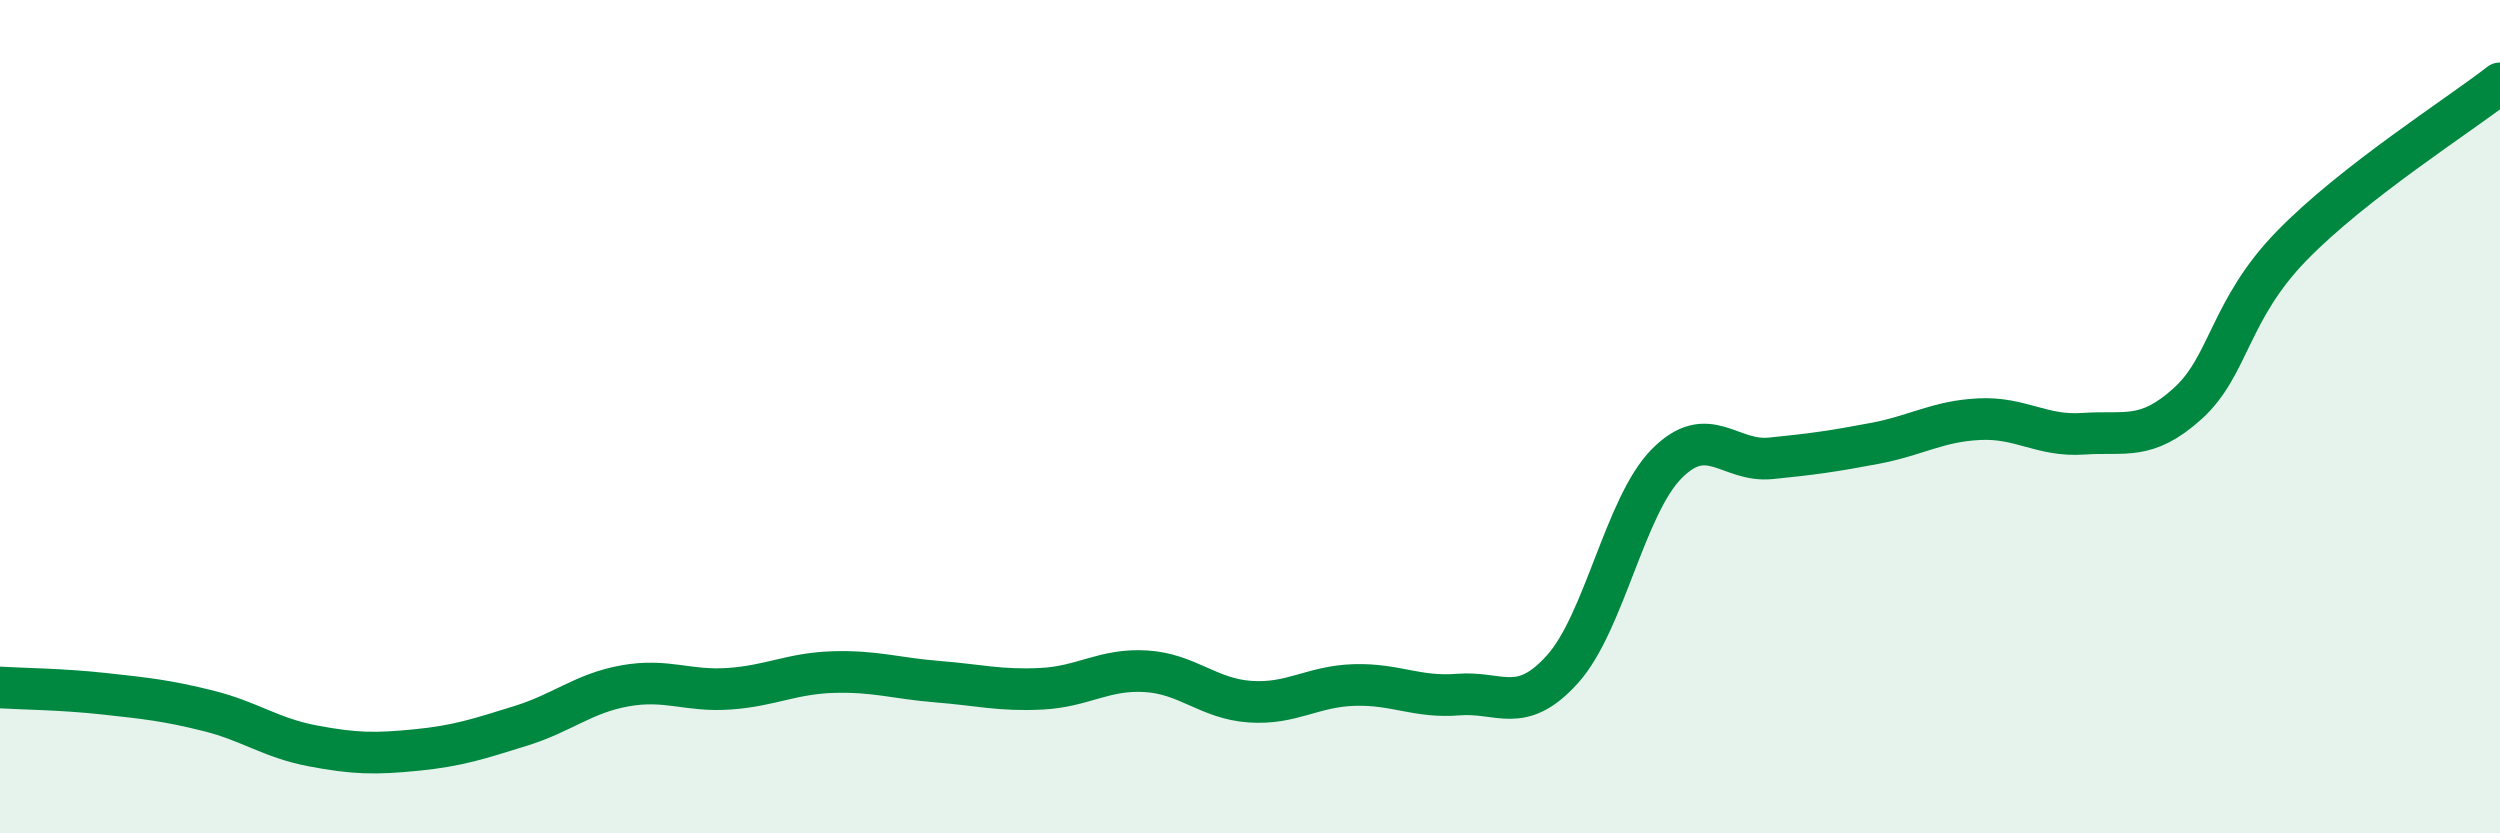 
    <svg width="60" height="20" viewBox="0 0 60 20" xmlns="http://www.w3.org/2000/svg">
      <path
        d="M 0,16.5 C 0.5,16.53 1.5,16.54 2.5,16.65 C 3.5,16.76 4,16.81 5,17.06 C 6,17.31 6.5,17.71 7.5,17.9 C 8.5,18.09 9,18.1 10,18 C 11,17.9 11.5,17.73 12.5,17.42 C 13.5,17.11 14,16.64 15,16.46 C 16,16.28 16.5,16.6 17.5,16.53 C 18.5,16.46 19,16.16 20,16.13 C 21,16.1 21.5,16.28 22.5,16.36 C 23.5,16.44 24,16.58 25,16.53 C 26,16.48 26.5,16.05 27.5,16.11 C 28.5,16.17 29,16.77 30,16.84 C 31,16.91 31.5,16.47 32.5,16.44 C 33.5,16.41 34,16.75 35,16.67 C 36,16.59 36.5,17.17 37.5,16.06 C 38.5,14.95 39,12.14 40,11.13 C 41,10.12 41.5,11.1 42.5,11 C 43.5,10.9 44,10.83 45,10.64 C 46,10.45 46.5,10.11 47.5,10.06 C 48.5,10.01 49,10.48 50,10.41 C 51,10.34 51.5,10.59 52.5,9.69 C 53.5,8.79 53.5,7.44 55,5.9 C 56.5,4.36 59,2.78 60,2L60 20L0 20Z"
        fill="#008740"
        opacity="0.1"
        stroke-linecap="round"
        stroke-linejoin="round"
      />
      <path
        d="M 0,16.5 C 0.5,16.53 1.5,16.54 2.5,16.65 C 3.5,16.76 4,16.81 5,17.06 C 6,17.31 6.5,17.71 7.5,17.9 C 8.5,18.09 9,18.1 10,18 C 11,17.9 11.5,17.73 12.5,17.42 C 13.5,17.11 14,16.64 15,16.46 C 16,16.28 16.5,16.6 17.5,16.53 C 18.5,16.46 19,16.16 20,16.13 C 21,16.1 21.5,16.28 22.5,16.36 C 23.5,16.44 24,16.58 25,16.53 C 26,16.48 26.5,16.05 27.5,16.11 C 28.5,16.17 29,16.77 30,16.84 C 31,16.91 31.5,16.47 32.5,16.44 C 33.5,16.41 34,16.75 35,16.67 C 36,16.59 36.5,17.17 37.5,16.06 C 38.5,14.95 39,12.14 40,11.13 C 41,10.12 41.5,11.1 42.5,11 C 43.5,10.9 44,10.83 45,10.64 C 46,10.45 46.5,10.11 47.5,10.06 C 48.5,10.01 49,10.48 50,10.41 C 51,10.34 51.5,10.59 52.5,9.69 C 53.5,8.79 53.5,7.44 55,5.9 C 56.5,4.36 59,2.78 60,2"
        stroke="#008740"
        stroke-width="1"
        fill="none"
        stroke-linecap="round"
        stroke-linejoin="round"
      />
    </svg>
  